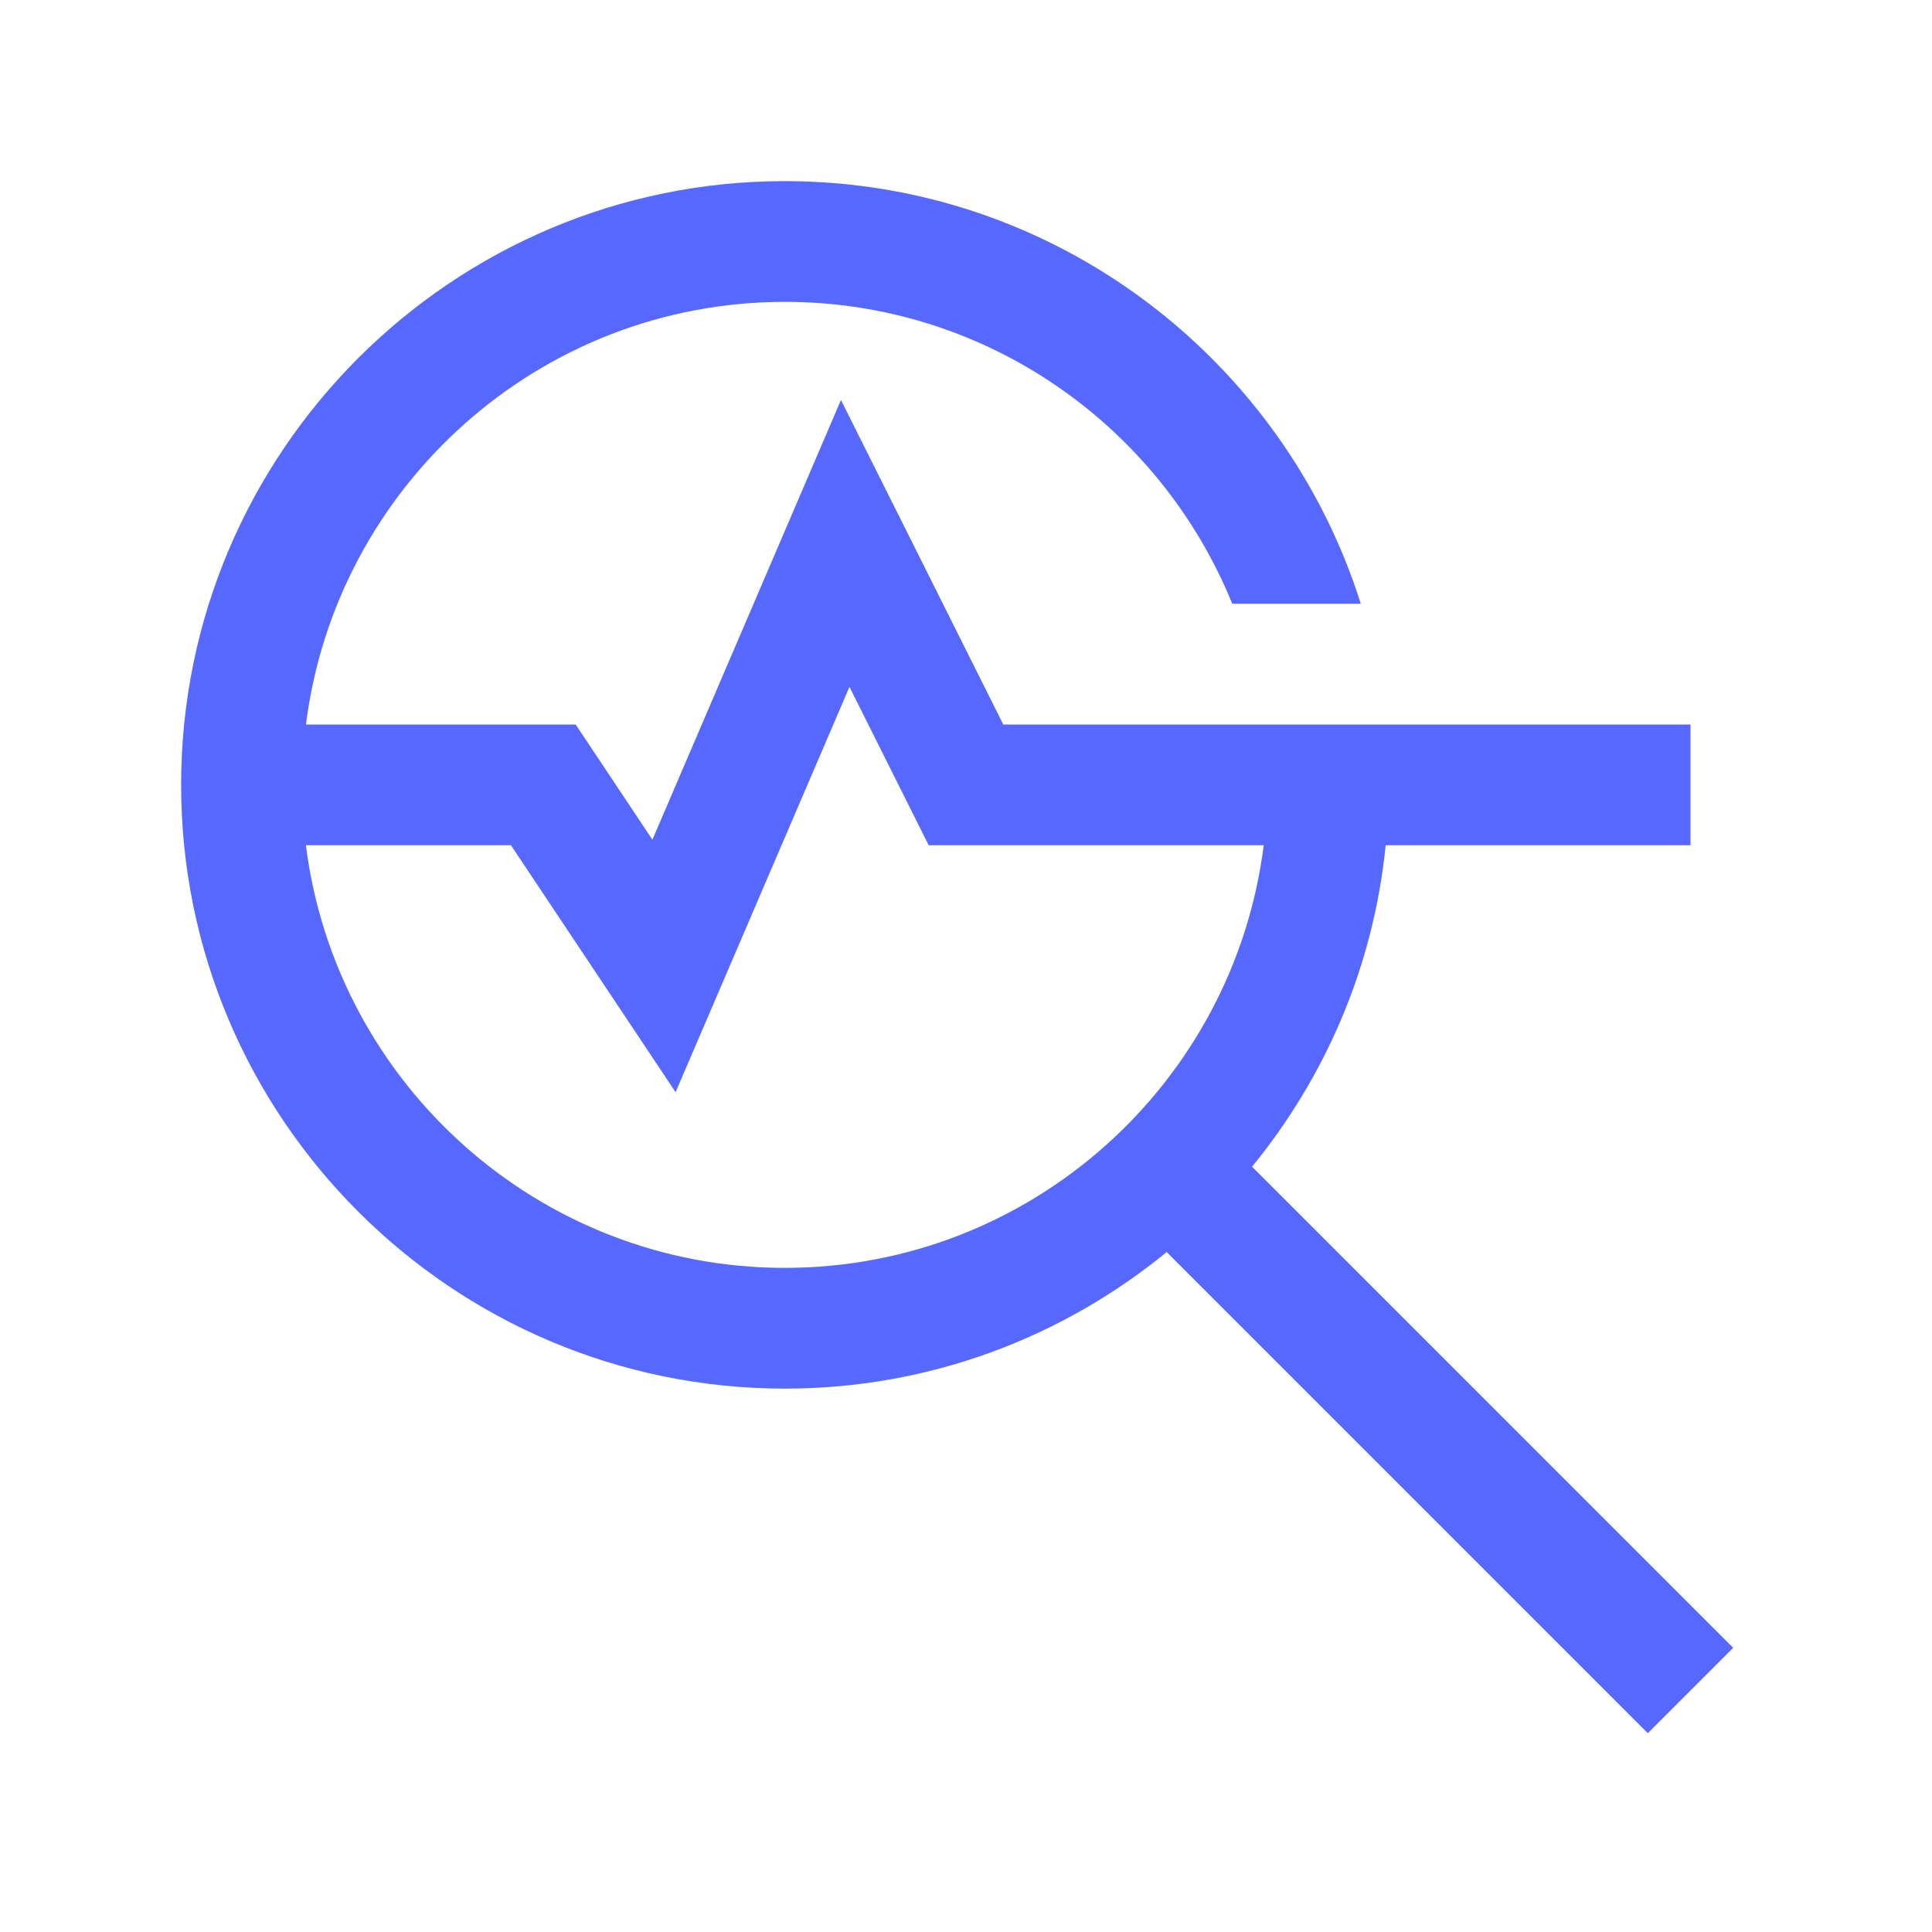 <svg xmlns="http://www.w3.org/2000/svg" xmlns:xlink="http://www.w3.org/1999/xlink" viewBox="0,0,256,256" width="40px" height="40px"><g fill="#5768ff" fill-rule="nonzero" stroke="none" stroke-width="1" stroke-linecap="butt" stroke-linejoin="miter" stroke-miterlimit="10" stroke-dasharray="" stroke-dashoffset="0" font-family="none" font-weight="none" font-size="none" text-anchor="none" style="mix-blend-mode: normal"><g transform="scale(8,8)"><path d="M13,3c-5.514,0 -10,4.486 -10,10c0,5.514 4.486,10 10,10c2.397,0 4.6,-0.85 6.324,-2.262l7.969,7.969l1.414,-1.414l-7.969,-7.969c1.213,-1.482 2.013,-3.316 2.213,-5.324h5.049v-2h-11.383l-2.688,-5.375l-3.123,7.283l-1.271,-1.908h-4.467c0.495,-3.94 3.86,-7 7.932,-7c3.35,0 6.22,2.072 7.41,5h2.129c-1.278,-4.052 -5.07,-7 -9.539,-7zM14.07,11.377l1.312,2.623h5.549c-0.495,3.94 -3.86,7 -7.932,7c-4.072,0 -7.437,-3.06 -7.932,-7h3.396l2.727,4.09z"></path></g></g></svg>